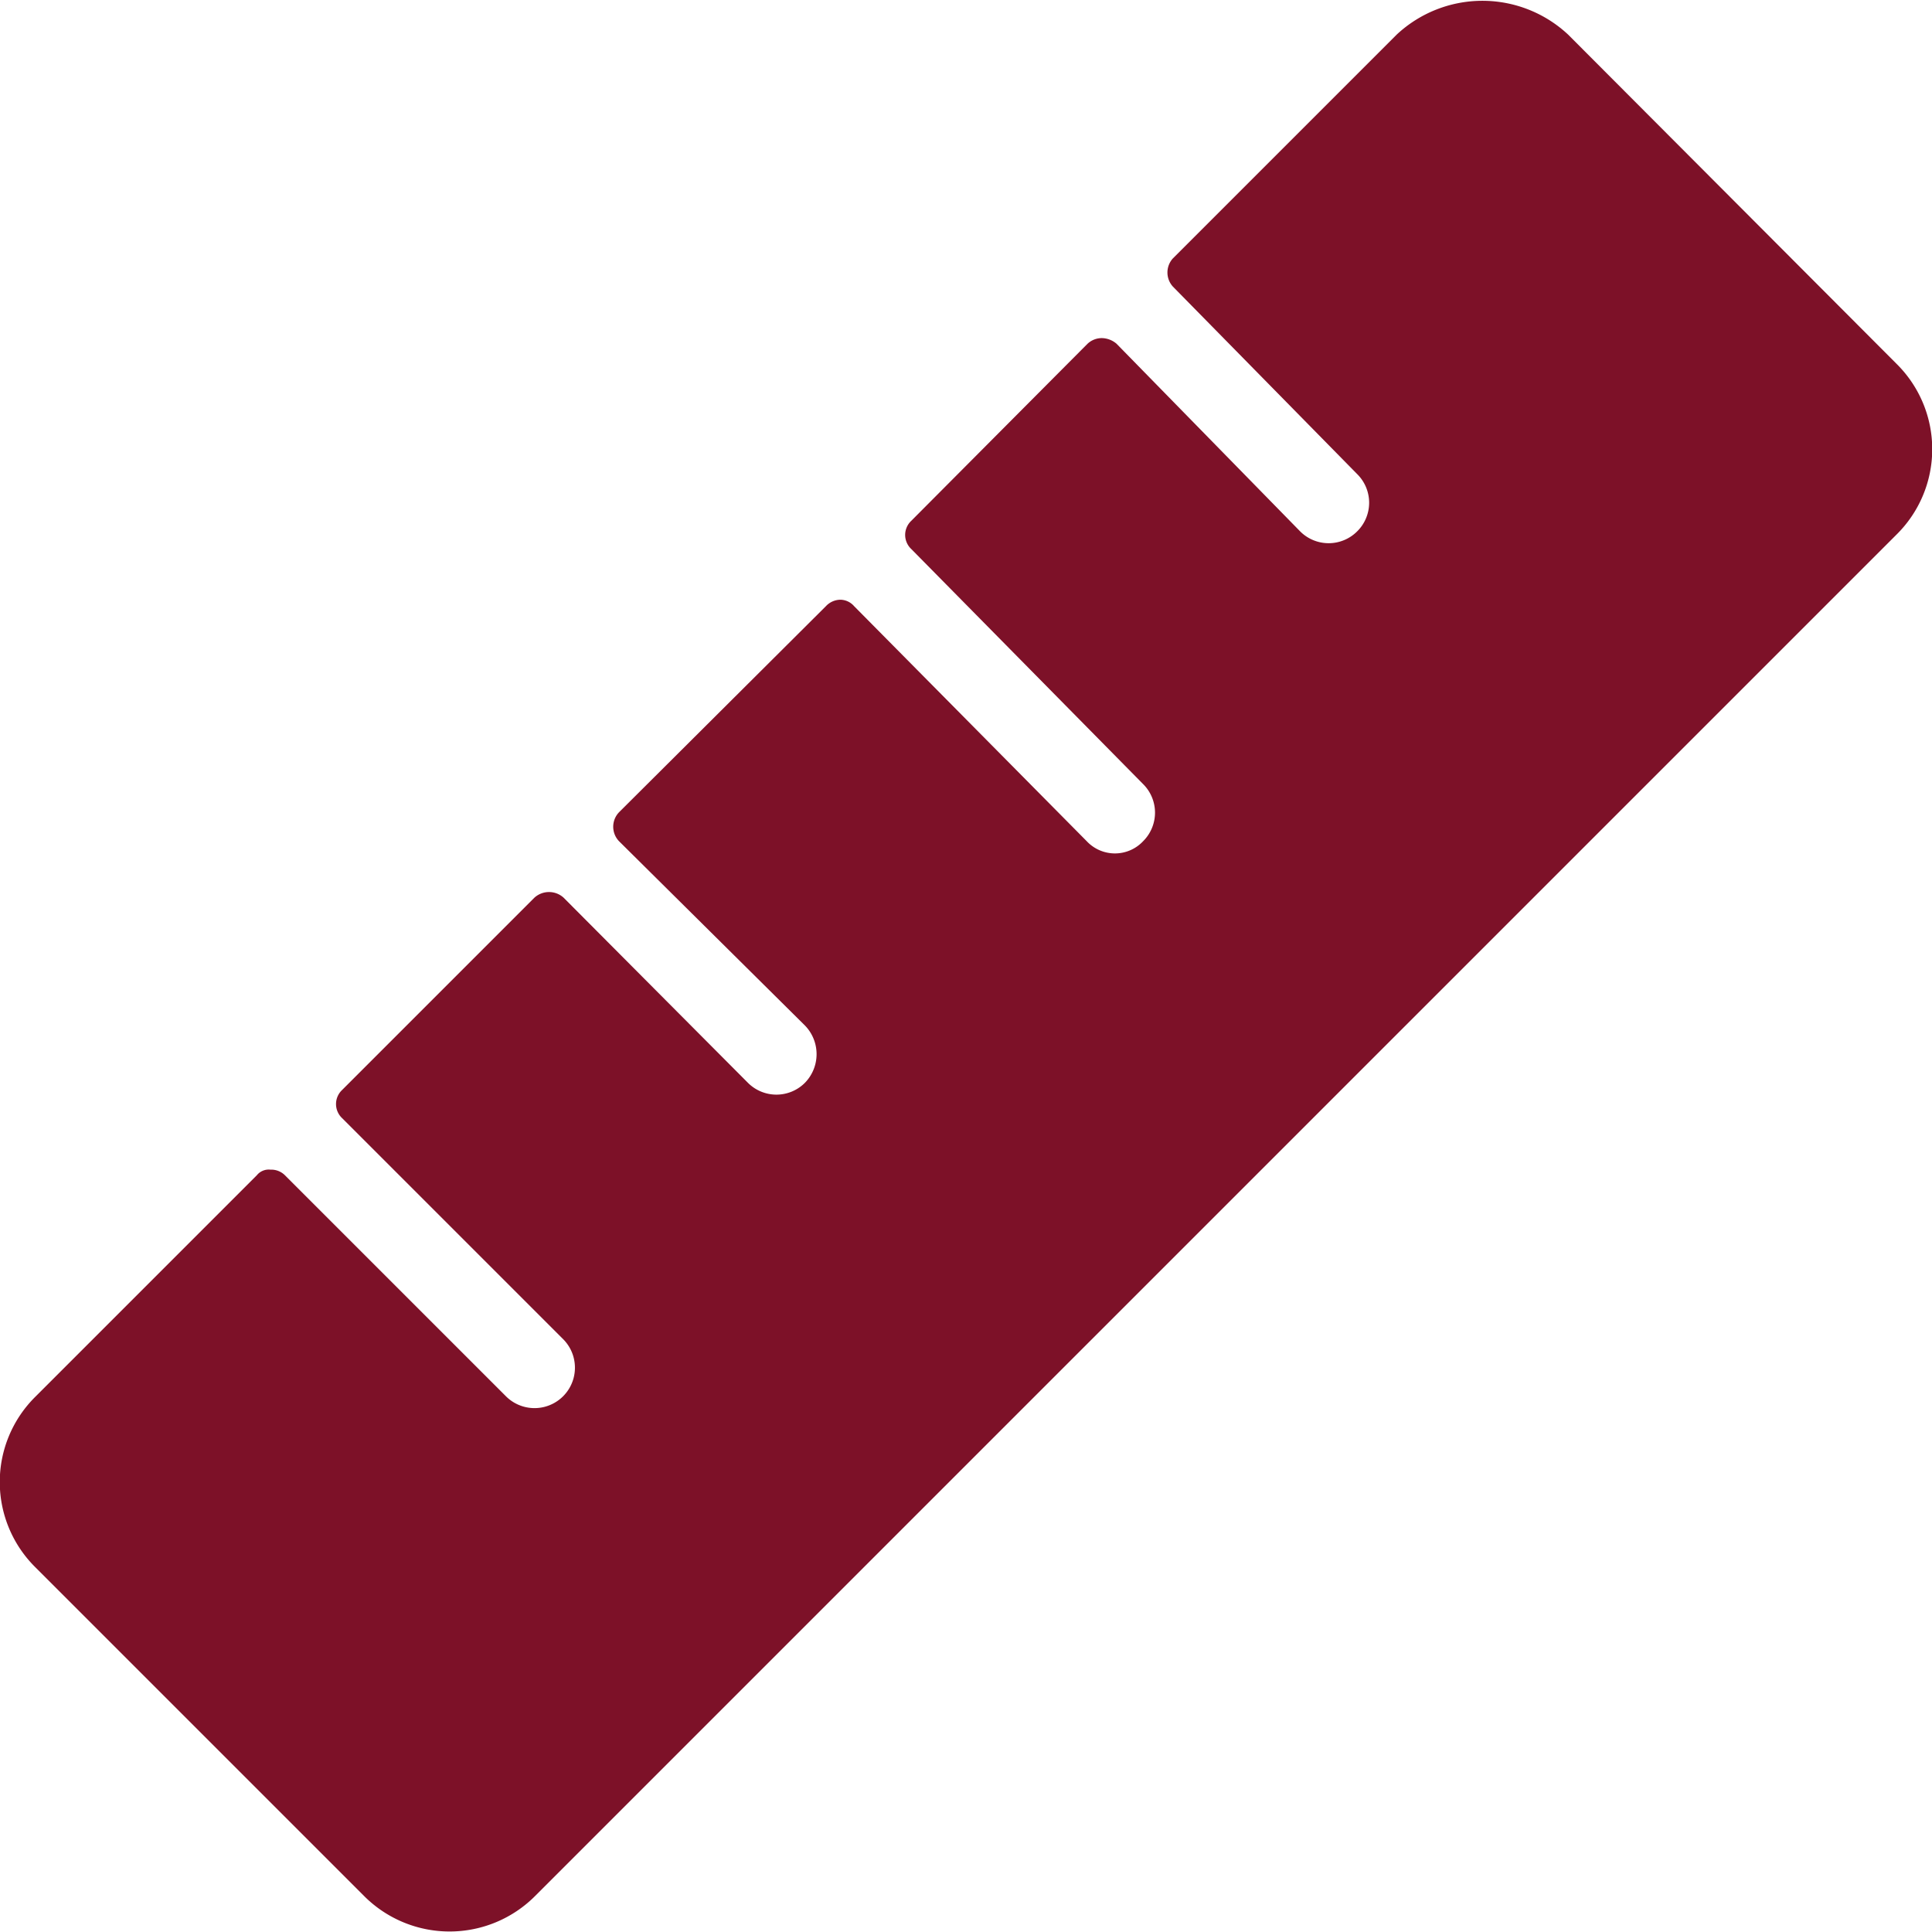 <svg xmlns="http://www.w3.org/2000/svg" viewBox="0 0 24 24" id="Ruler--Streamline-Streamline--3.0"
  height="24" width="24">
  <path
    d="M23.56 6.64a1.49 1.49 0 0 0 0 -2.12L19.48 0.43a1.56 1.56 0 0 0 -2.13 0l-2.78 2.78a0.26 0.26 0 0 0 0 0.35l2.29 2.33a0.5 0.5 0 0 1 0 0.71 0.5 0.5 0 0 1 -0.71 0l-2.28 -2.33a0.29 0.29 0 0 0 -0.18 -0.07 0.26 0.26 0 0 0 -0.18 0.07l-2.19 2.2a0.24 0.24 0 0 0 0 0.35l2.88 2.92a0.5 0.5 0 0 1 0 0.71 0.48 0.48 0 0 1 -0.7 0l-2.89 -2.92a0.23 0.23 0 0 0 -0.17 -0.08 0.25 0.25 0 0 0 -0.18 0.08l-2.57 2.56a0.26 0.26 0 0 0 0 0.36L10 12.74a0.51 0.51 0 0 1 0 0.71 0.5 0.5 0 0 1 -0.71 0L7 11.15a0.27 0.27 0 0 0 -0.36 0l-2.39 2.39a0.24 0.24 0 0 0 0 0.35L7 16.64a0.5 0.5 0 0 1 -0.72 0.7L3.54 14.6a0.24 0.24 0 0 0 -0.18 -0.07 0.19 0.19 0 0 0 -0.17 0.07L0.44 17.35a1.49 1.49 0 0 0 0 2.12l4.08 4.08a1.5 1.5 0 0 0 2.13 0Z"
    fill="#7d1128" stroke-width="1"></path>
</svg>

